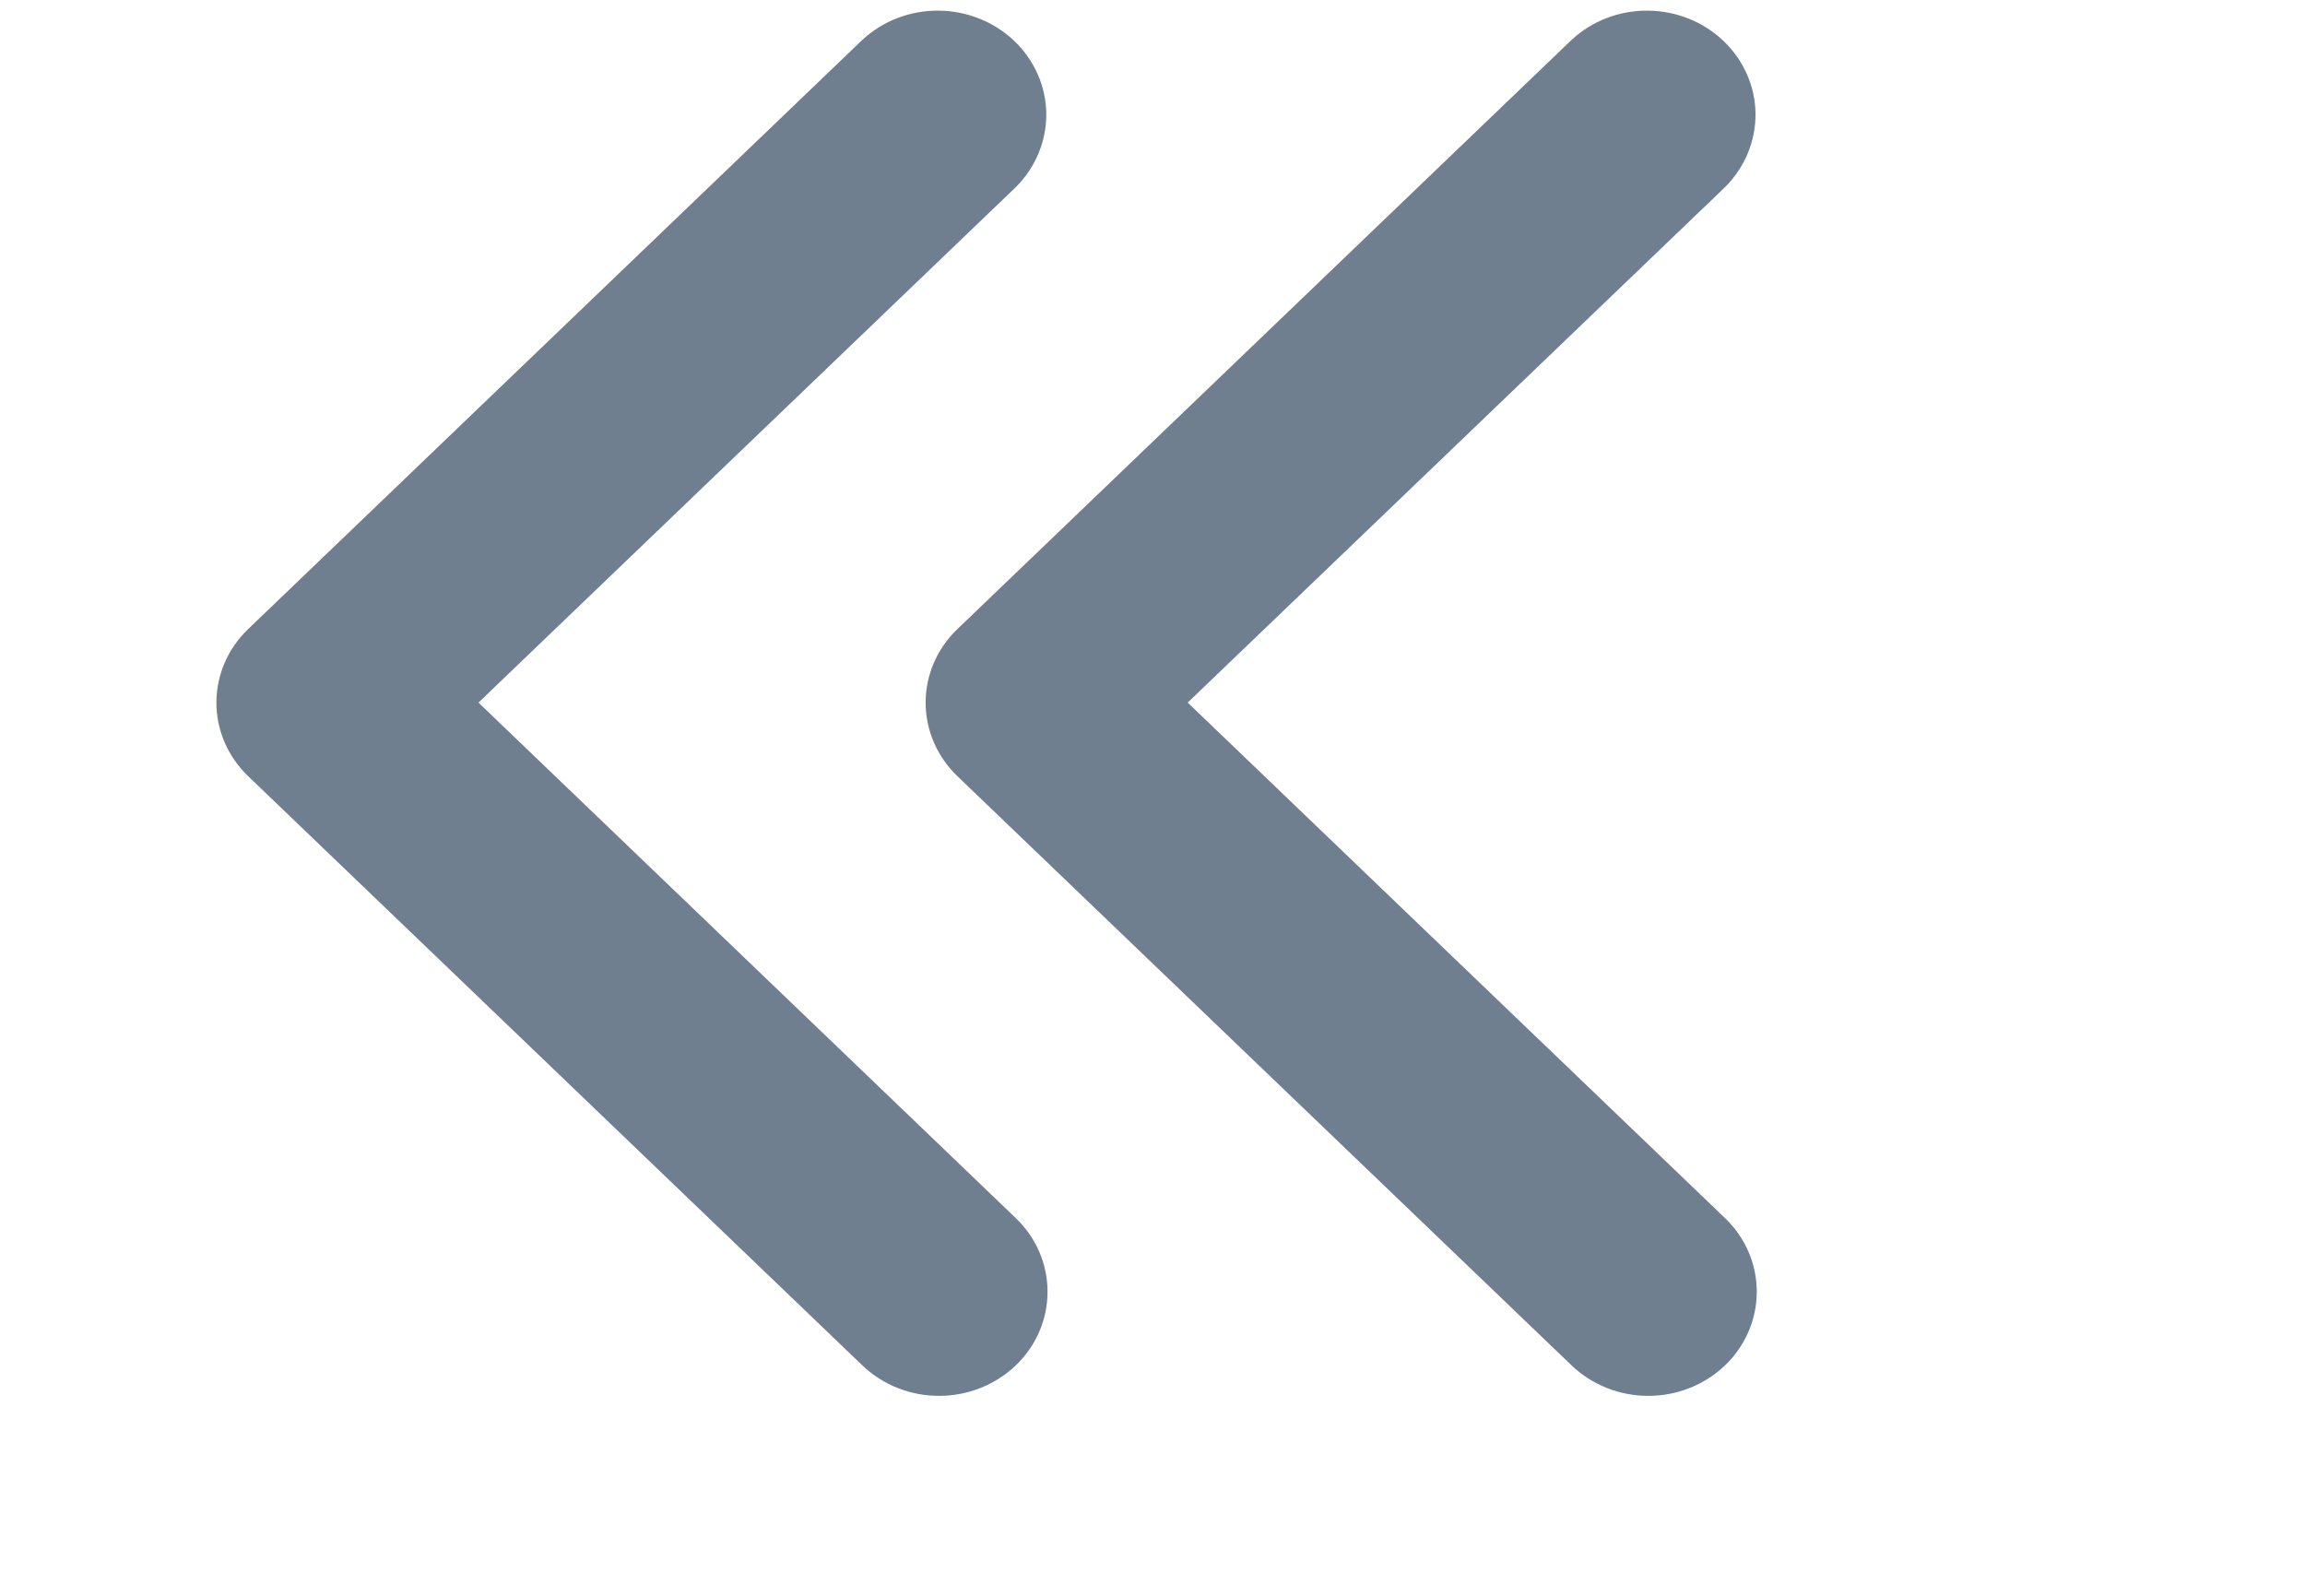 <svg width="26" height="18" viewBox="0 0 26 18" fill="none" xmlns="http://www.w3.org/2000/svg">
<path d="M19.458 15.401C19.688 15.181 19.816 14.882 19.816 14.57C19.816 14.259 19.688 13.96 19.458 13.74L13.397 7.925L19.458 2.111C19.681 1.889 19.804 1.592 19.802 1.284C19.799 0.976 19.67 0.682 19.443 0.464C19.216 0.246 18.909 0.123 18.588 0.12C18.267 0.117 17.957 0.236 17.727 0.45L10.8 7.095C10.57 7.315 10.441 7.614 10.441 7.925C10.441 8.237 10.57 8.535 10.8 8.756L17.727 15.401C17.956 15.621 18.268 15.745 18.592 15.745C18.917 15.745 19.228 15.621 19.458 15.401Z" fill="#6F7F90"/>
<path d="M11.458 15.401C11.688 15.181 11.816 14.882 11.816 14.57C11.816 14.259 11.688 13.96 11.458 13.74L5.397 7.925L11.458 2.111C11.681 1.889 11.804 1.592 11.802 1.284C11.799 0.976 11.67 0.682 11.443 0.464C11.216 0.246 10.909 0.123 10.588 0.12C10.267 0.117 9.957 0.236 9.727 0.45L2.8 7.095C2.57 7.315 2.441 7.614 2.441 7.925C2.441 8.237 2.57 8.535 2.8 8.756L9.727 15.401C9.956 15.621 10.268 15.745 10.592 15.745C10.917 15.745 11.228 15.621 11.458 15.401Z" fill="#6F7F90"/>
</svg>
